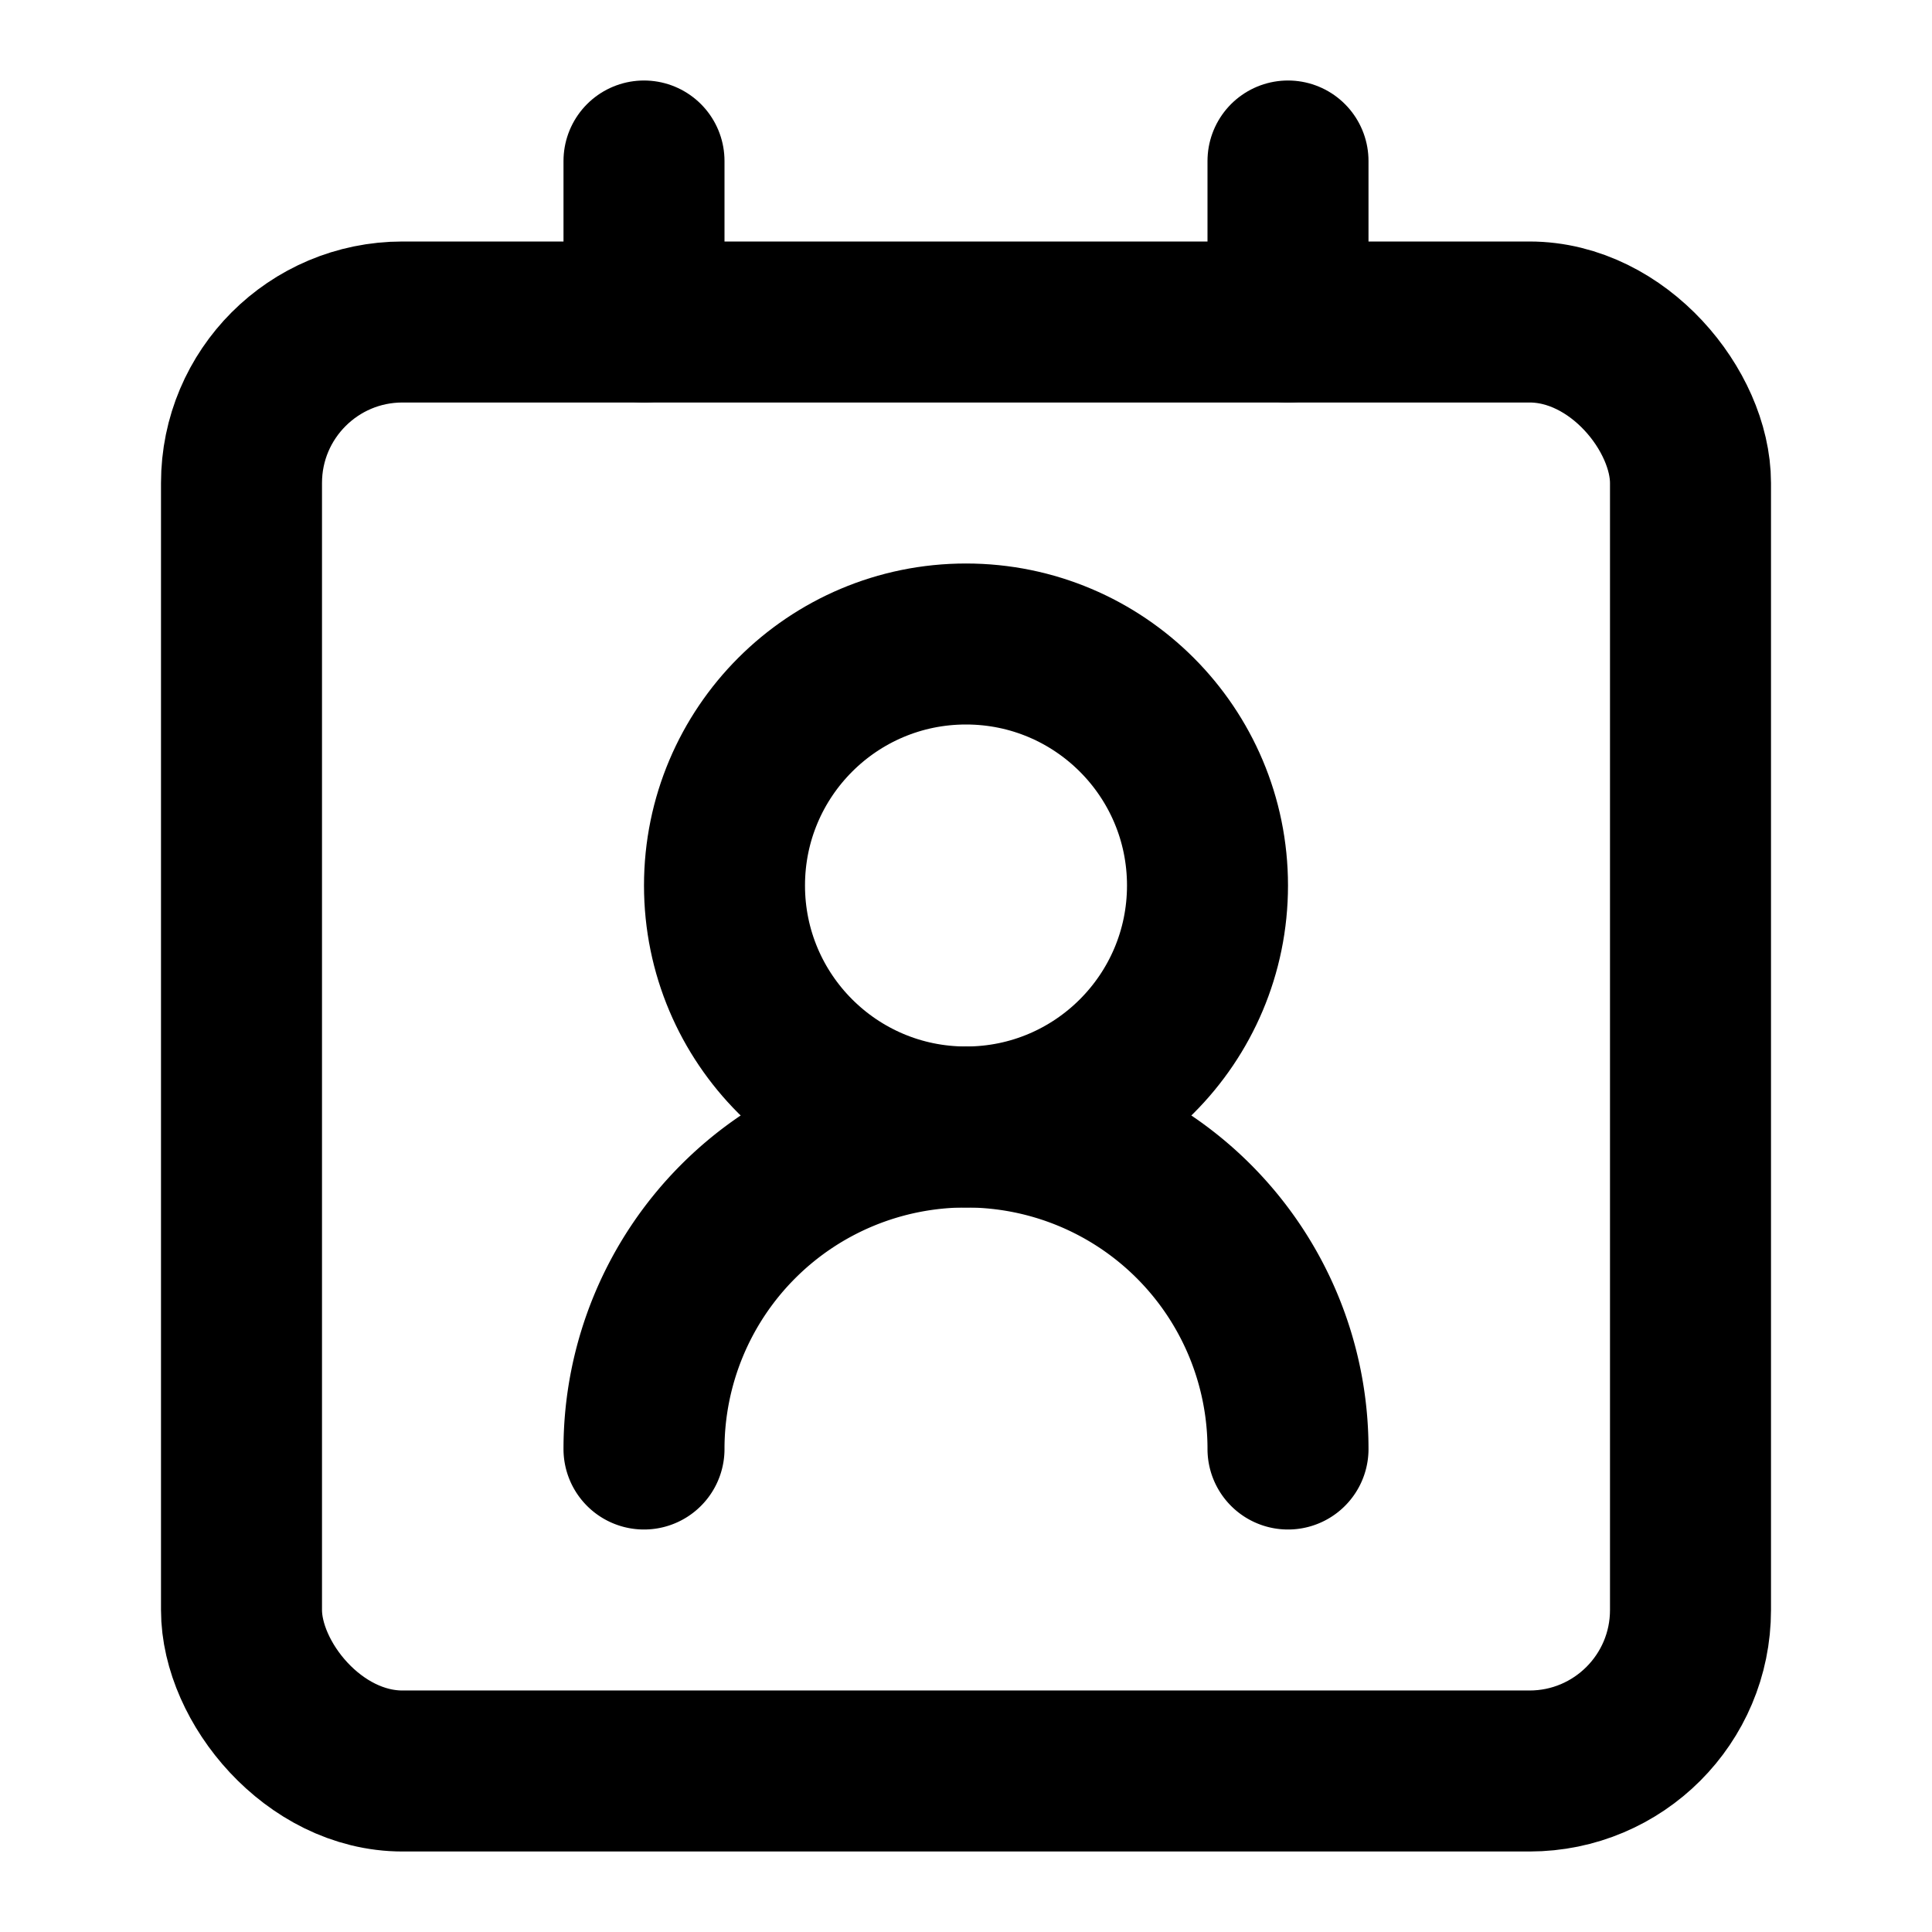 <svg xmlns="http://www.w3.org/2000/svg" viewBox="0 0 24 24" fill="none" stroke="currentColor" stroke-width="2" stroke-linecap="round" stroke-linejoin="round">
  <path d="M16 18a4 4 0 0 0-8 0"/>
  <circle cx="12" cy="11" r="3"/>
  <rect width="18" height="18" x="3" y="4" rx="2"/>
  <line x1="8" x2="8" y1="2" y2="4"/>
  <line x1="16" x2="16" y1="2" y2="4"/>
</svg>